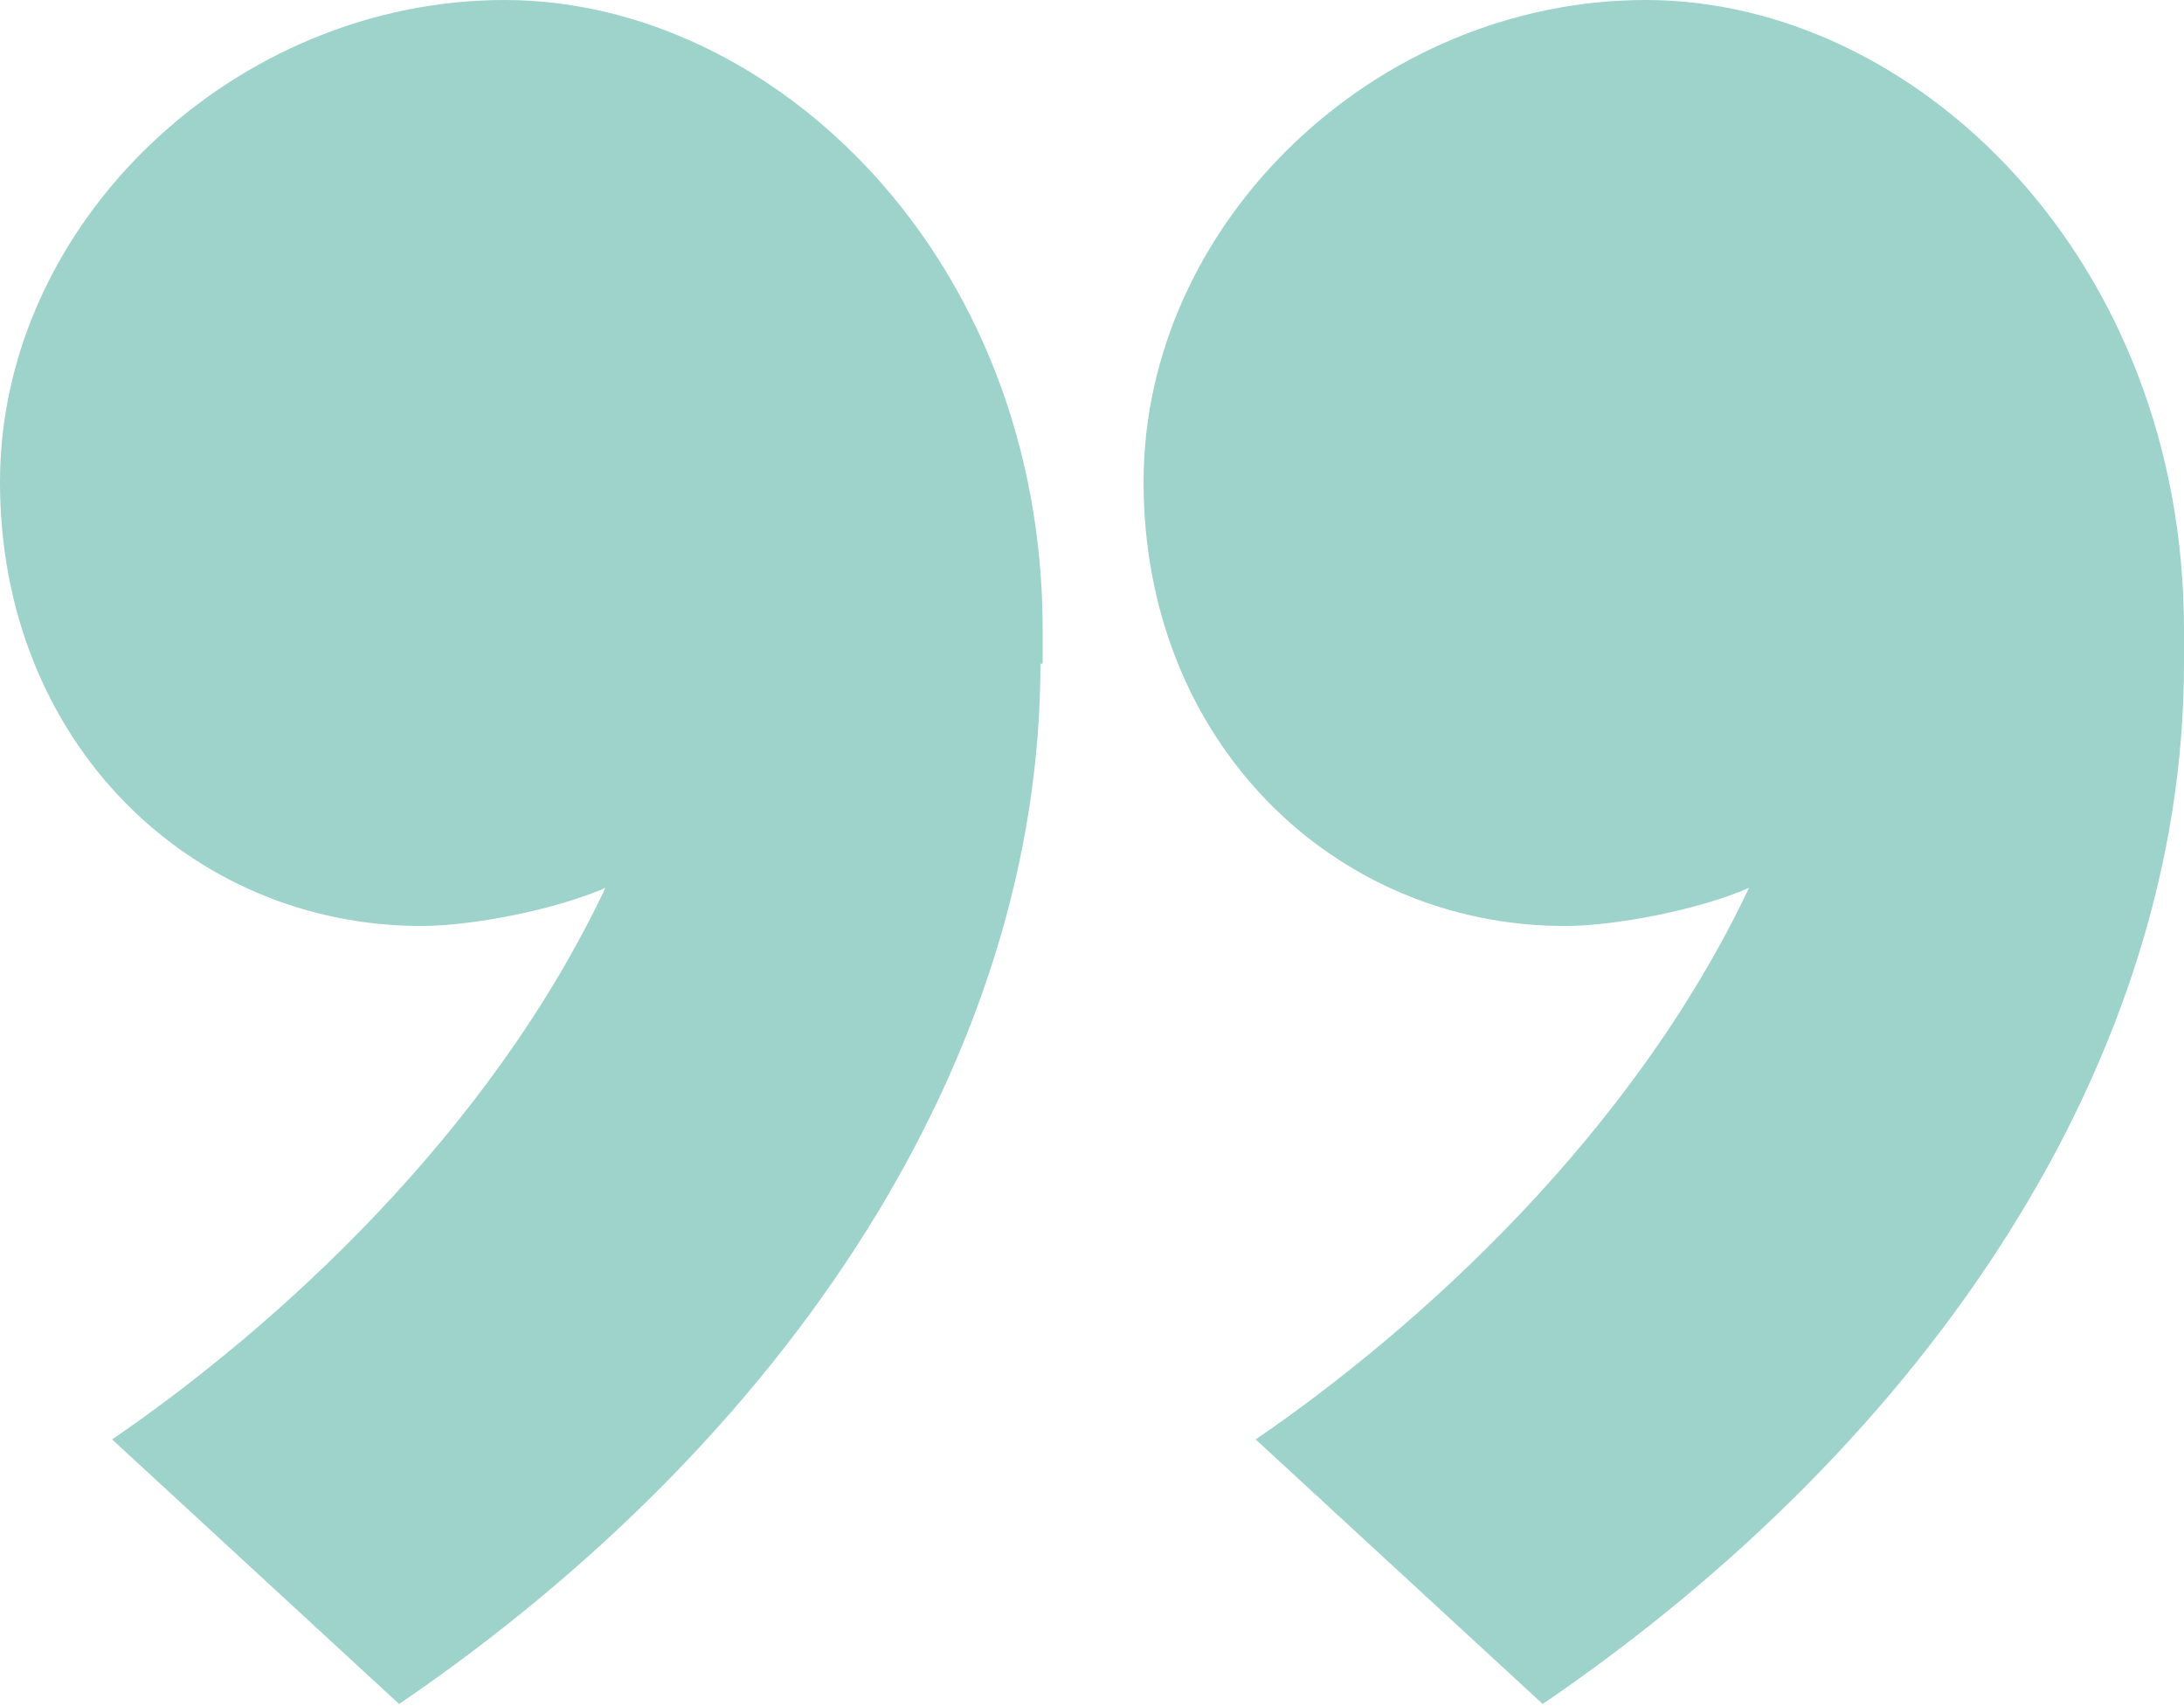 <?xml version="1.0" encoding="UTF-8"?>
<svg id="Layer_2" data-name="Layer 2" xmlns="http://www.w3.org/2000/svg" version="1.1" viewBox="0 0 97.4 76.1">
  <defs>
    <style>
      .cls-1 {
        opacity: .6;
      }

      .cls-2 {
        fill: #5cb5a8;
        stroke-width: 0px;
      }
    </style>
  </defs>
  <g class="cls-1">
    <path class="cls-2" d="M46.4,29.6c0,17.6-11.3,34.6-28.6,46.4l-12.8-11.8c7.3-5,16.8-13.6,22-24.6-2.3,1-6,1.7-8.2,1.7C8.5,41.3,0,33.1,0,21.5S10.5,0,22.5,0s24,11.5,24,28.1v1.5ZM97.4,29.6c0,17.6-11.3,34.6-28.6,46.4l-12.8-11.8c7.3-5,16.8-13.6,22-24.6-2.3,1-6,1.7-8.2,1.7-10.3,0-18.8-8.2-18.8-19.8S61.4,0,73.4,0s24,11.5,24,28.1v1.5Z"/>
  </g>
</svg>